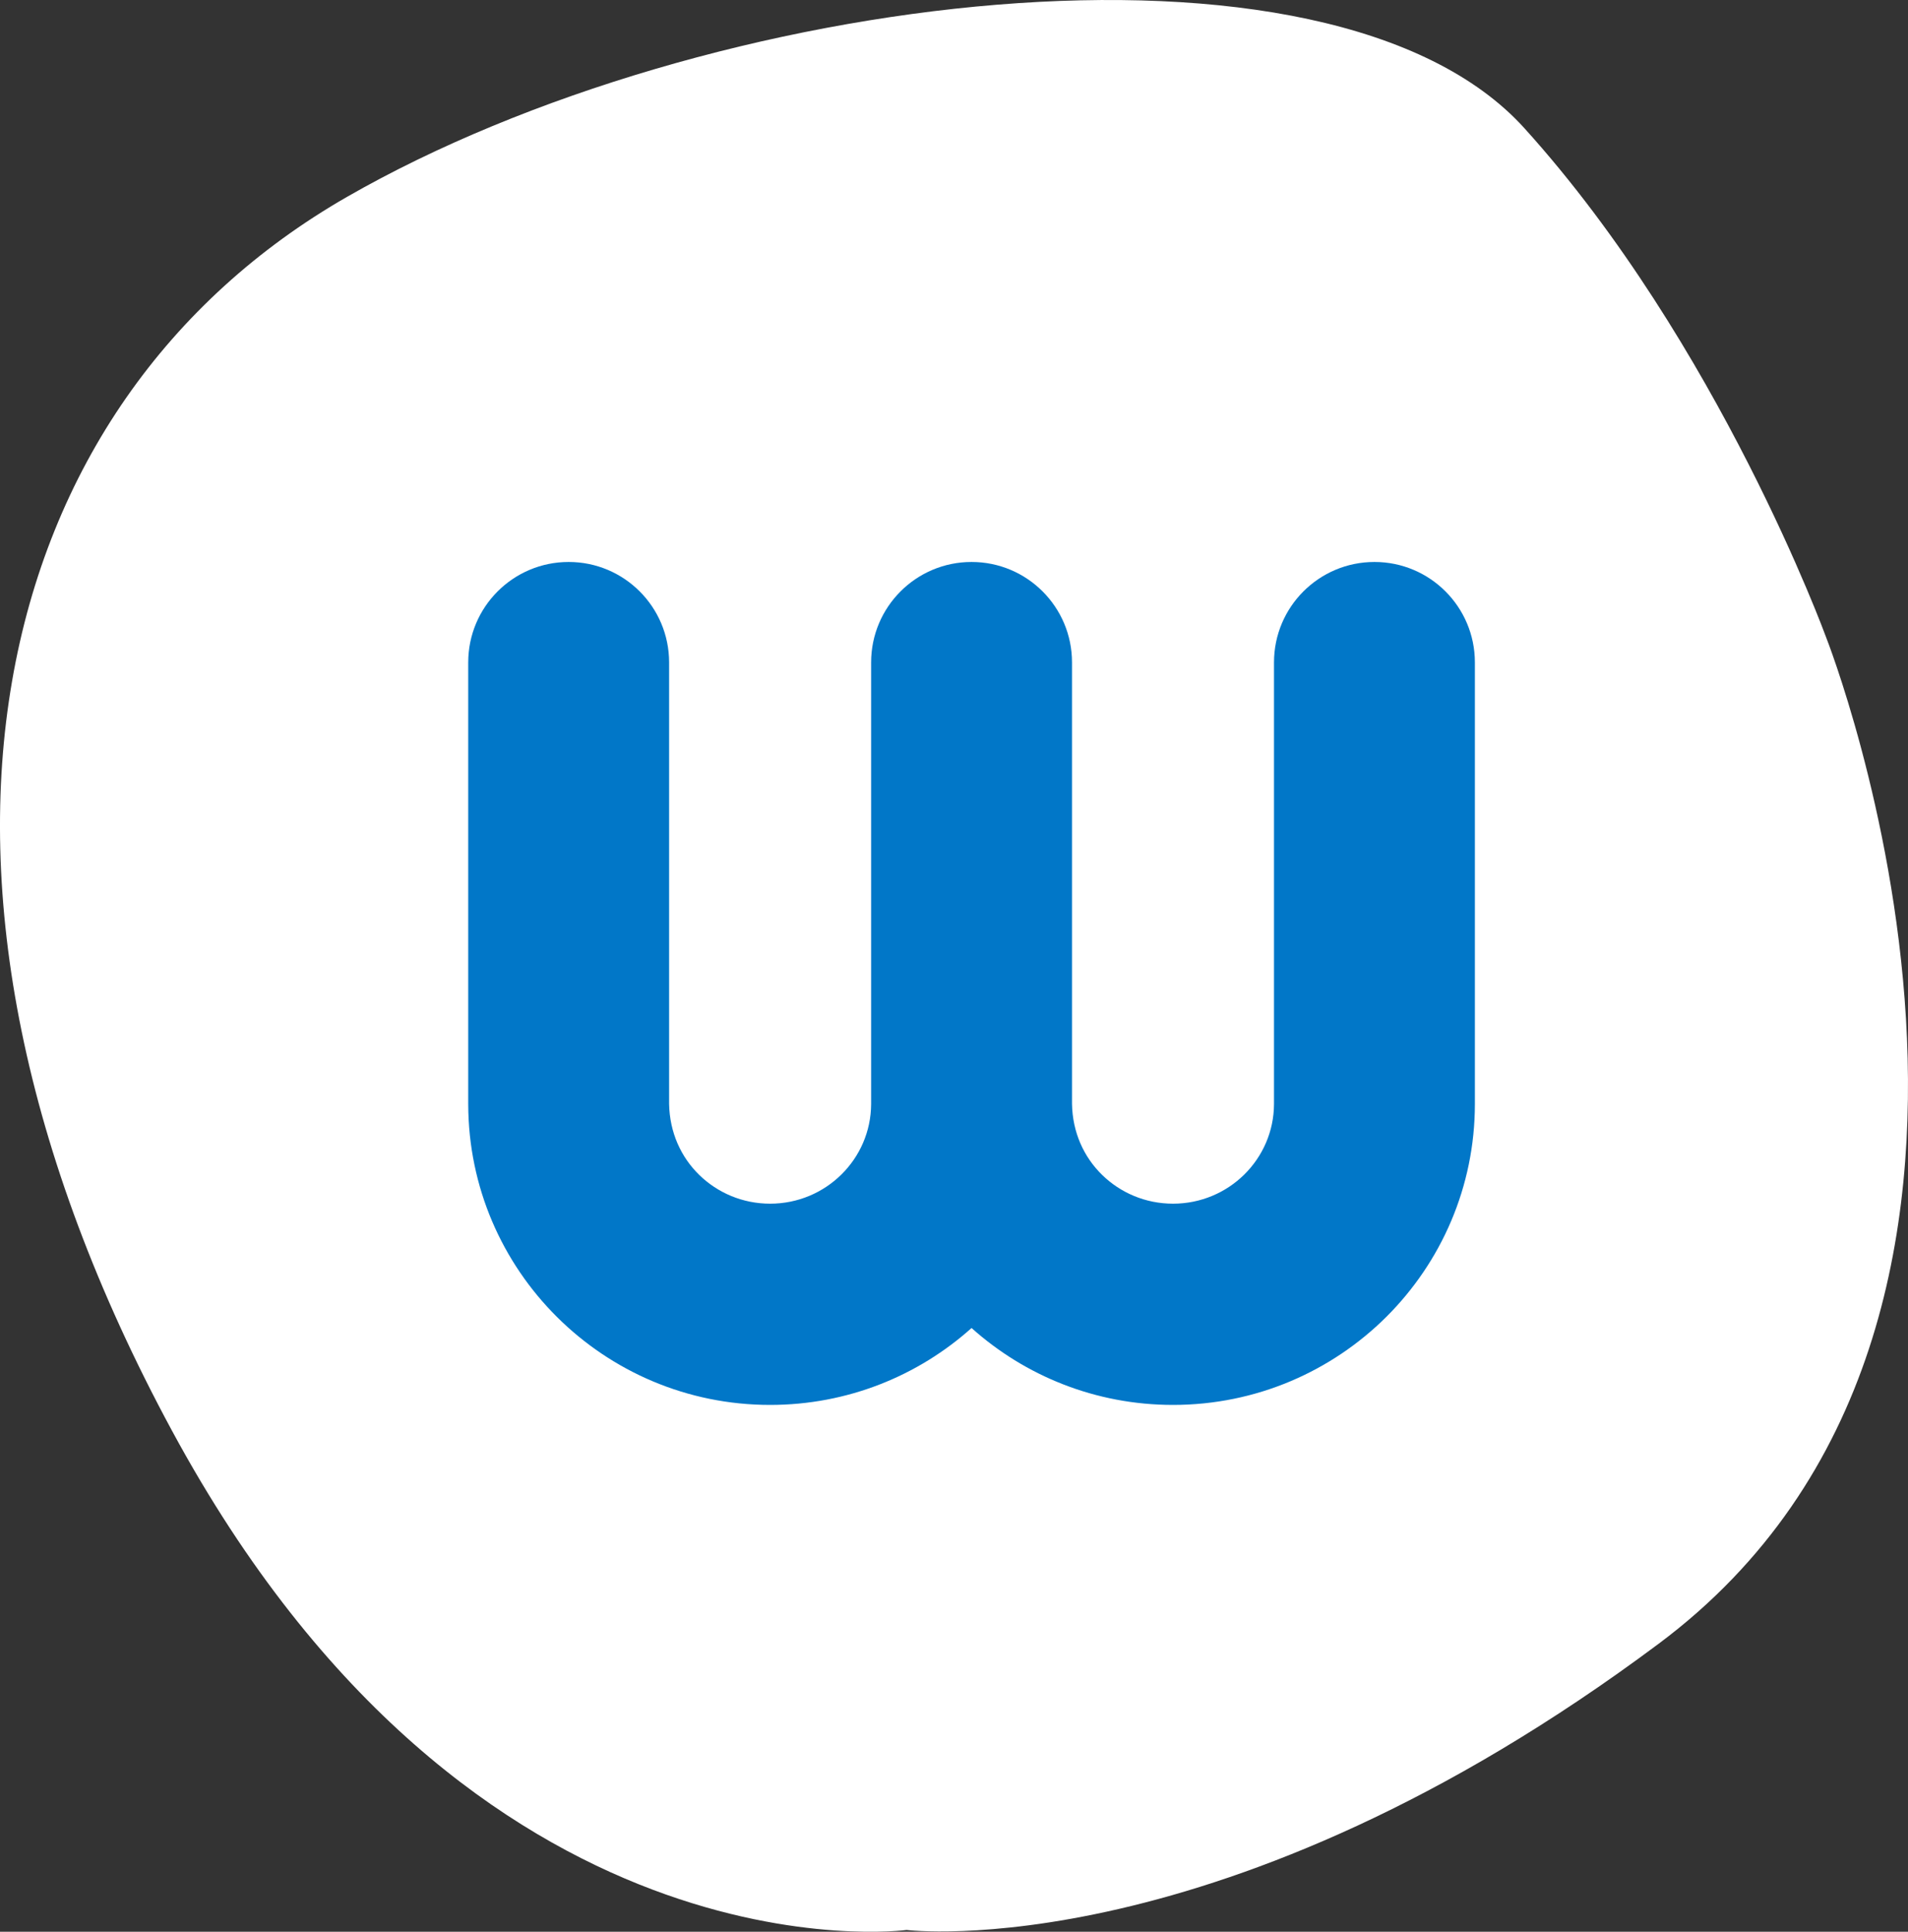 <?xml version="1.0" encoding="UTF-8"?>
<svg width="60px" height="60.736px" viewBox="0 0 60 60.736" version="1.1" xmlns="http://www.w3.org/2000/svg" xmlns:xlink="http://www.w3.org/1999/xlink">
    <rect x="0" y="0" width="60" height="60.736" fill="#333333" stroke="none"/>
    <title>Logo-white</title>
    <g id="Page-1" stroke="none" stroke-width="1" fill="none" fill-rule="evenodd">
        <g id="Logo-white">
            <path d="M57.427,20.043 C57.427,20.043 65.872,41.443 52.163,51.678 C38.454,61.912 28.51,60.68 28.51,60.68 C28.51,60.68 14.893,62.528 5.406,44.979 C-4.08,27.432 -0.353,12.654 10.914,6.189 C22.182,-0.276 41.821,-2.738 47.94,4.034 C54.061,10.807 57.427,20.043 57.427,20.043 Z" id="Path" fill="#FFFFFF" fill-rule="nonzero"></path>
            <path d="M27.394,34.716 L27.394,20.827 C27.394,19.083 28.808,17.669 30.552,17.669 C32.297,17.669 33.711,19.083 33.711,20.827 L33.711,34.709 L33.711,34.709 C33.727,35.605 34.084,36.38 34.657,36.939 C35.231,37.5 36.018,37.845 36.887,37.845 C37.762,37.845 38.556,37.495 39.131,36.926 C39.702,36.361 40.059,35.58 40.063,34.716 L40.063,20.827 C40.063,19.083 41.477,17.669 43.222,17.669 C44.966,17.669 46.38,19.083 46.38,20.827 L46.38,34.709 L46.38,34.709 C46.38,37.32 45.317,39.687 43.598,41.401 C41.88,43.112 39.507,44.172 36.887,44.172 C34.453,44.172 32.232,43.258 30.552,41.754 C28.872,43.258 26.652,44.172 24.217,44.172 C21.6,44.172 19.231,43.115 17.514,41.406 C15.795,39.696 14.73,37.333 14.724,34.722 L14.724,20.827 C14.724,19.083 16.138,17.669 17.883,17.669 C19.627,17.669 21.041,19.083 21.041,20.827 L21.041,34.709 L21.041,34.709 C21.058,35.605 21.414,36.38 21.987,36.939 C22.561,37.5 23.349,37.845 24.217,37.845 C25.093,37.845 25.886,37.495 26.461,36.926 C27.033,36.361 27.389,35.58 27.394,34.716 Z" id="Path" fill="#0177C8"></path>
        </g>
    </g>
</svg>
